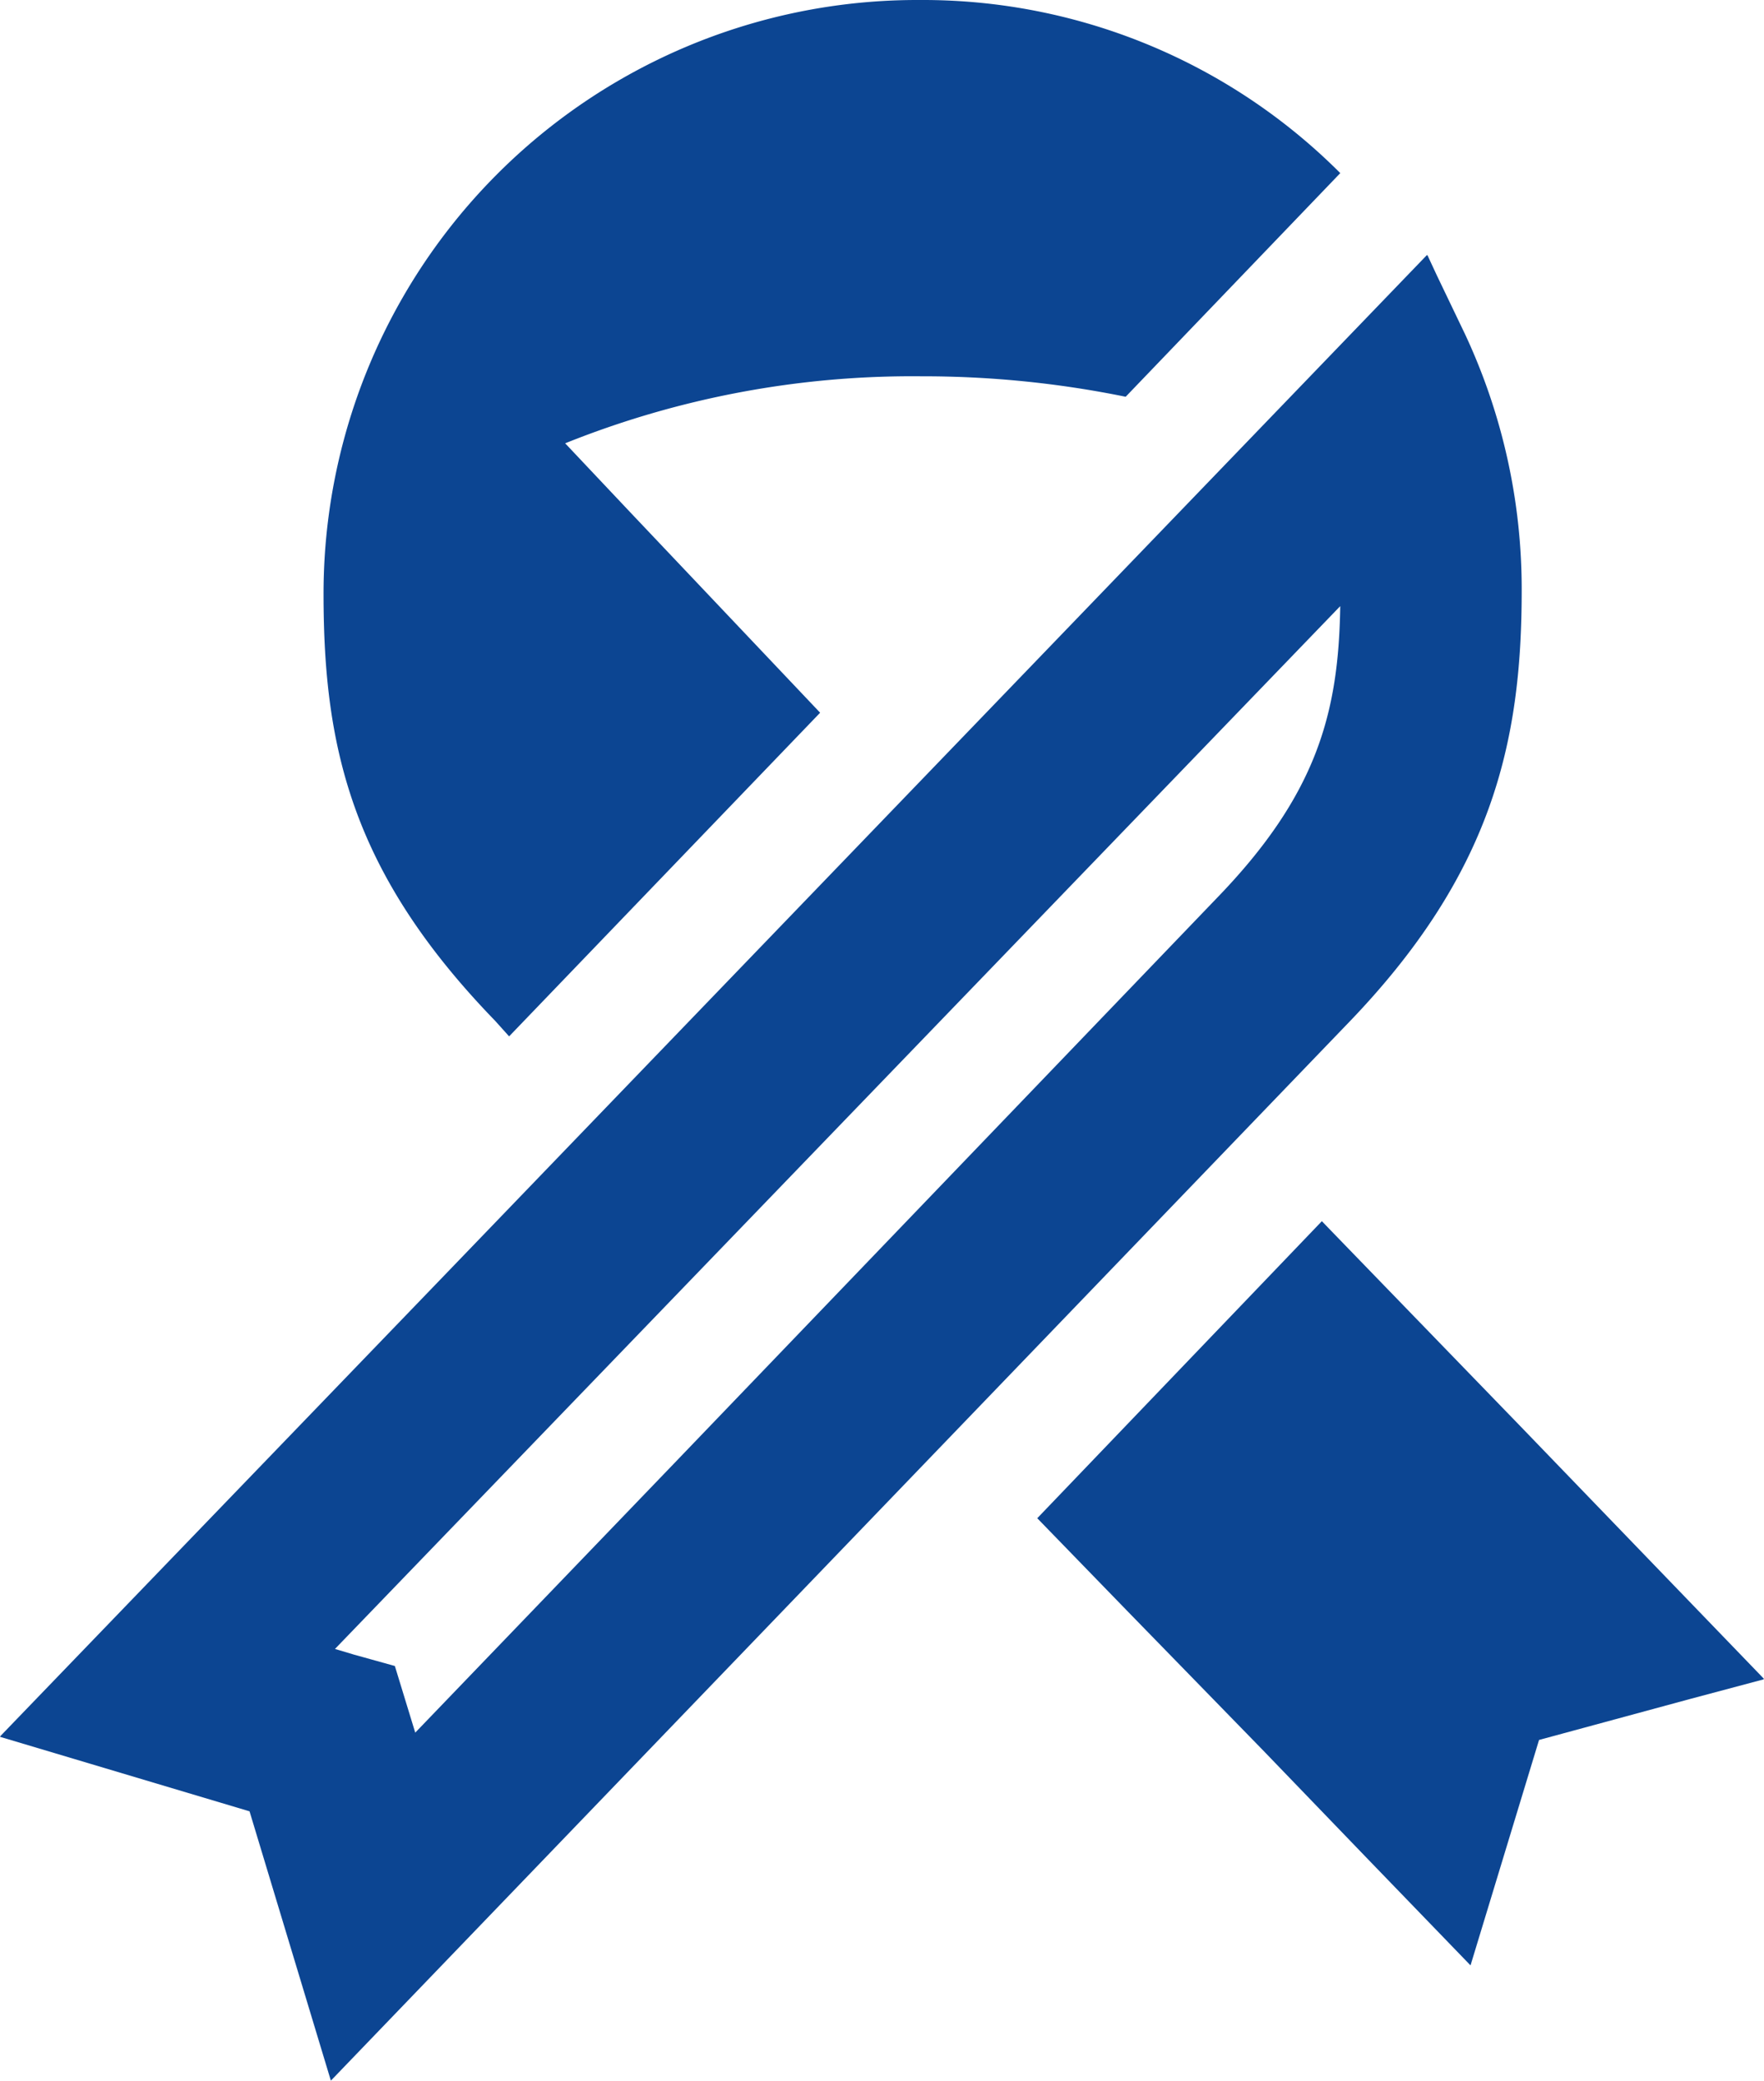 <svg xmlns="http://www.w3.org/2000/svg" width="65.077" height="76.755" viewBox="0 0 65.077 76.755">
  <g id="アウェアネス_リボン5" data-name="アウェアネス・リボン5" transform="translate(-38.95)">
    <path id="パス_1958" data-name="パス 1958" d="M125.419,38.23l11.474-11.939-7-7.388-2.406-2.55a34.352,34.352,0,0,1,13.141-2.472,37.324,37.324,0,0,1,7.537.755l7.917-8.25A21.746,21.746,0,0,0,140.624,0h-.143a21.9,21.9,0,0,0-21.908,21.918c0,5.686,1.059,10.3,6.332,15.74Z" transform="translate(-67.687)" fill="#0c4592"/>
    <path id="パス_1959" data-name="パス 1959" d="M320.99,317.364l-8.979-9.311-6.973-7.2-.342-.355h0l-.017-.018-10.5,10.958,3.317,3.417,5.042,5.175,3.793,3.937,3.832,3.966,2.528-8.316,5.585-1.515,2.7-.72-.009-.009Z" transform="translate(-216.963 -255.433)" fill="#0c4592"/>
    <path id="パス_1960" data-name="パス 1960" d="M95.088,75.127A22.193,22.193,0,0,0,93,65.673L91.958,63.5l-.344-.739-.006.006-.011-.023L55.331,100.4,38.957,117.39l.011,0-.019.019,9.207,2.749,3,9.935L88.646,91.122C93.993,85.6,95.088,80.733,95.088,75.127ZM83.834,86.477,63.938,107.2l-9.669,10.055-.752-2.458L52,114.375l-.692-.207L88.394,75.7C88.333,79.606,87.558,82.632,83.834,86.477Z" transform="translate(0 -53.341)" fill="#0c4592"/>
  </g>
</svg>
